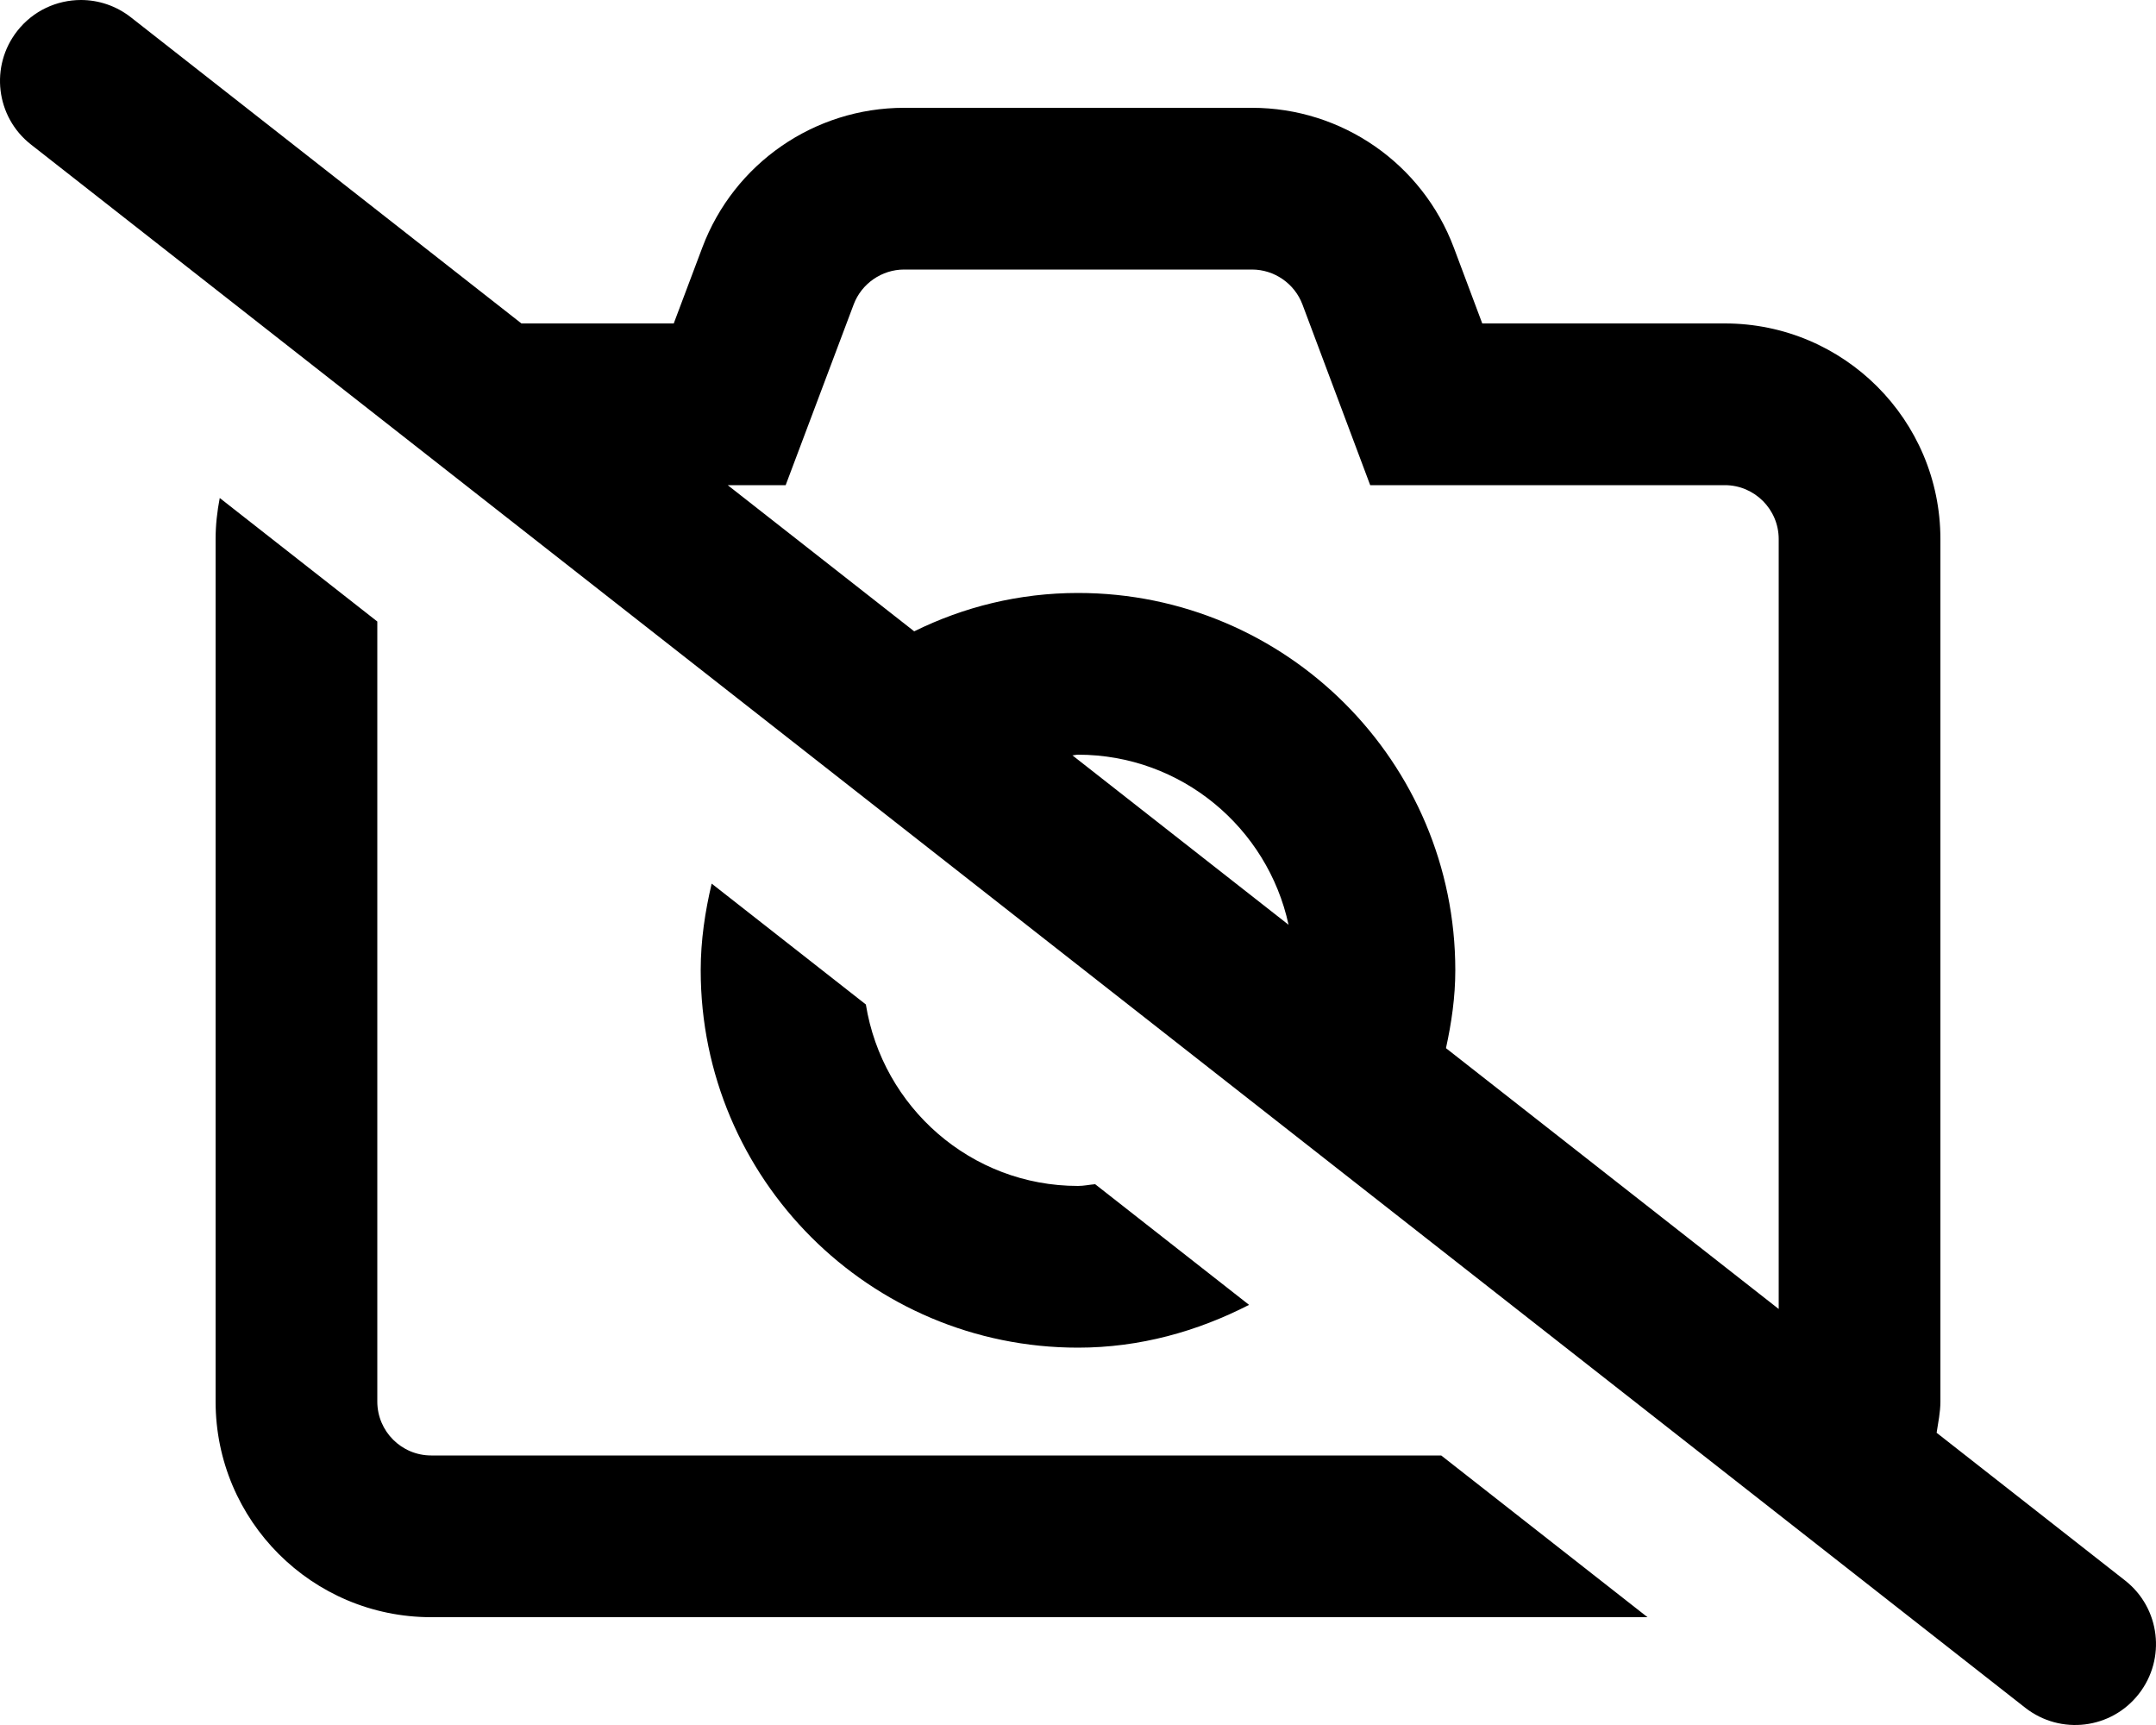 <svg xmlns="http://www.w3.org/2000/svg" viewBox="0 0 640 512"><!-- Font Awesome Pro 6.0.0-alpha2 by @fontawesome - https://fontawesome.com License - https://fontawesome.com/license (Commercial License) --><path d="M128.001 432C119.179 432 112.001 424.822 112.001 416V184.471L65.23 147.812C64.466 151.764 64.001 155.826 64.001 160V416C64.001 451.346 92.655 480 128.001 480H489.058L427.816 432H128.001ZM630.812 469.102L574.88 425.264C575.339 422.199 576.001 419.197 576.001 416V160C576.001 124.652 547.347 96 512.001 96H440.001L431.573 73.527C422.206 48.549 398.327 32 371.65 32H268.386C241.738 32 217.876 48.512 208.488 73.453L200.001 96H154.779L38.814 5.109C34.407 1.672 29.189 0 24.032 0C16.907 0 9.845 3.156 5.126 9.188C-3.061 19.625 -1.249 34.719 9.189 42.891L601.187 506.883C611.687 515.086 626.749 513.211 634.874 502.805C643.062 492.367 641.249 477.273 630.812 469.102ZM318.339 224.193C318.907 224.178 319.429 224 320.001 224C350.646 224 376.271 245.674 382.501 274.482L318.339 224.193ZM528.001 388.521L429.232 311.107C430.864 303.637 432.001 295.982 432.001 288C432.001 226.143 381.857 176 320.001 176C302.493 176 286.042 180.145 271.378 187.387L216.021 144H233.222L244.925 112.91L253.411 90.363C255.743 84.164 261.763 80 268.386 80H371.65C378.28 80 384.302 84.172 386.63 90.381L395.058 112.854L406.738 144H512.001C520.823 144 528.001 151.178 528.001 160V388.521ZM370.782 387.299L325.089 351.484C323.382 351.621 321.743 352 320.001 352C288.185 352 261.927 328.594 257.027 298.139L211.257 262.266C209.298 270.562 208.001 279.105 208.001 288C208.001 349.855 258.146 400 320.001 400C338.386 400 355.476 395.148 370.782 387.299Z"/></svg>